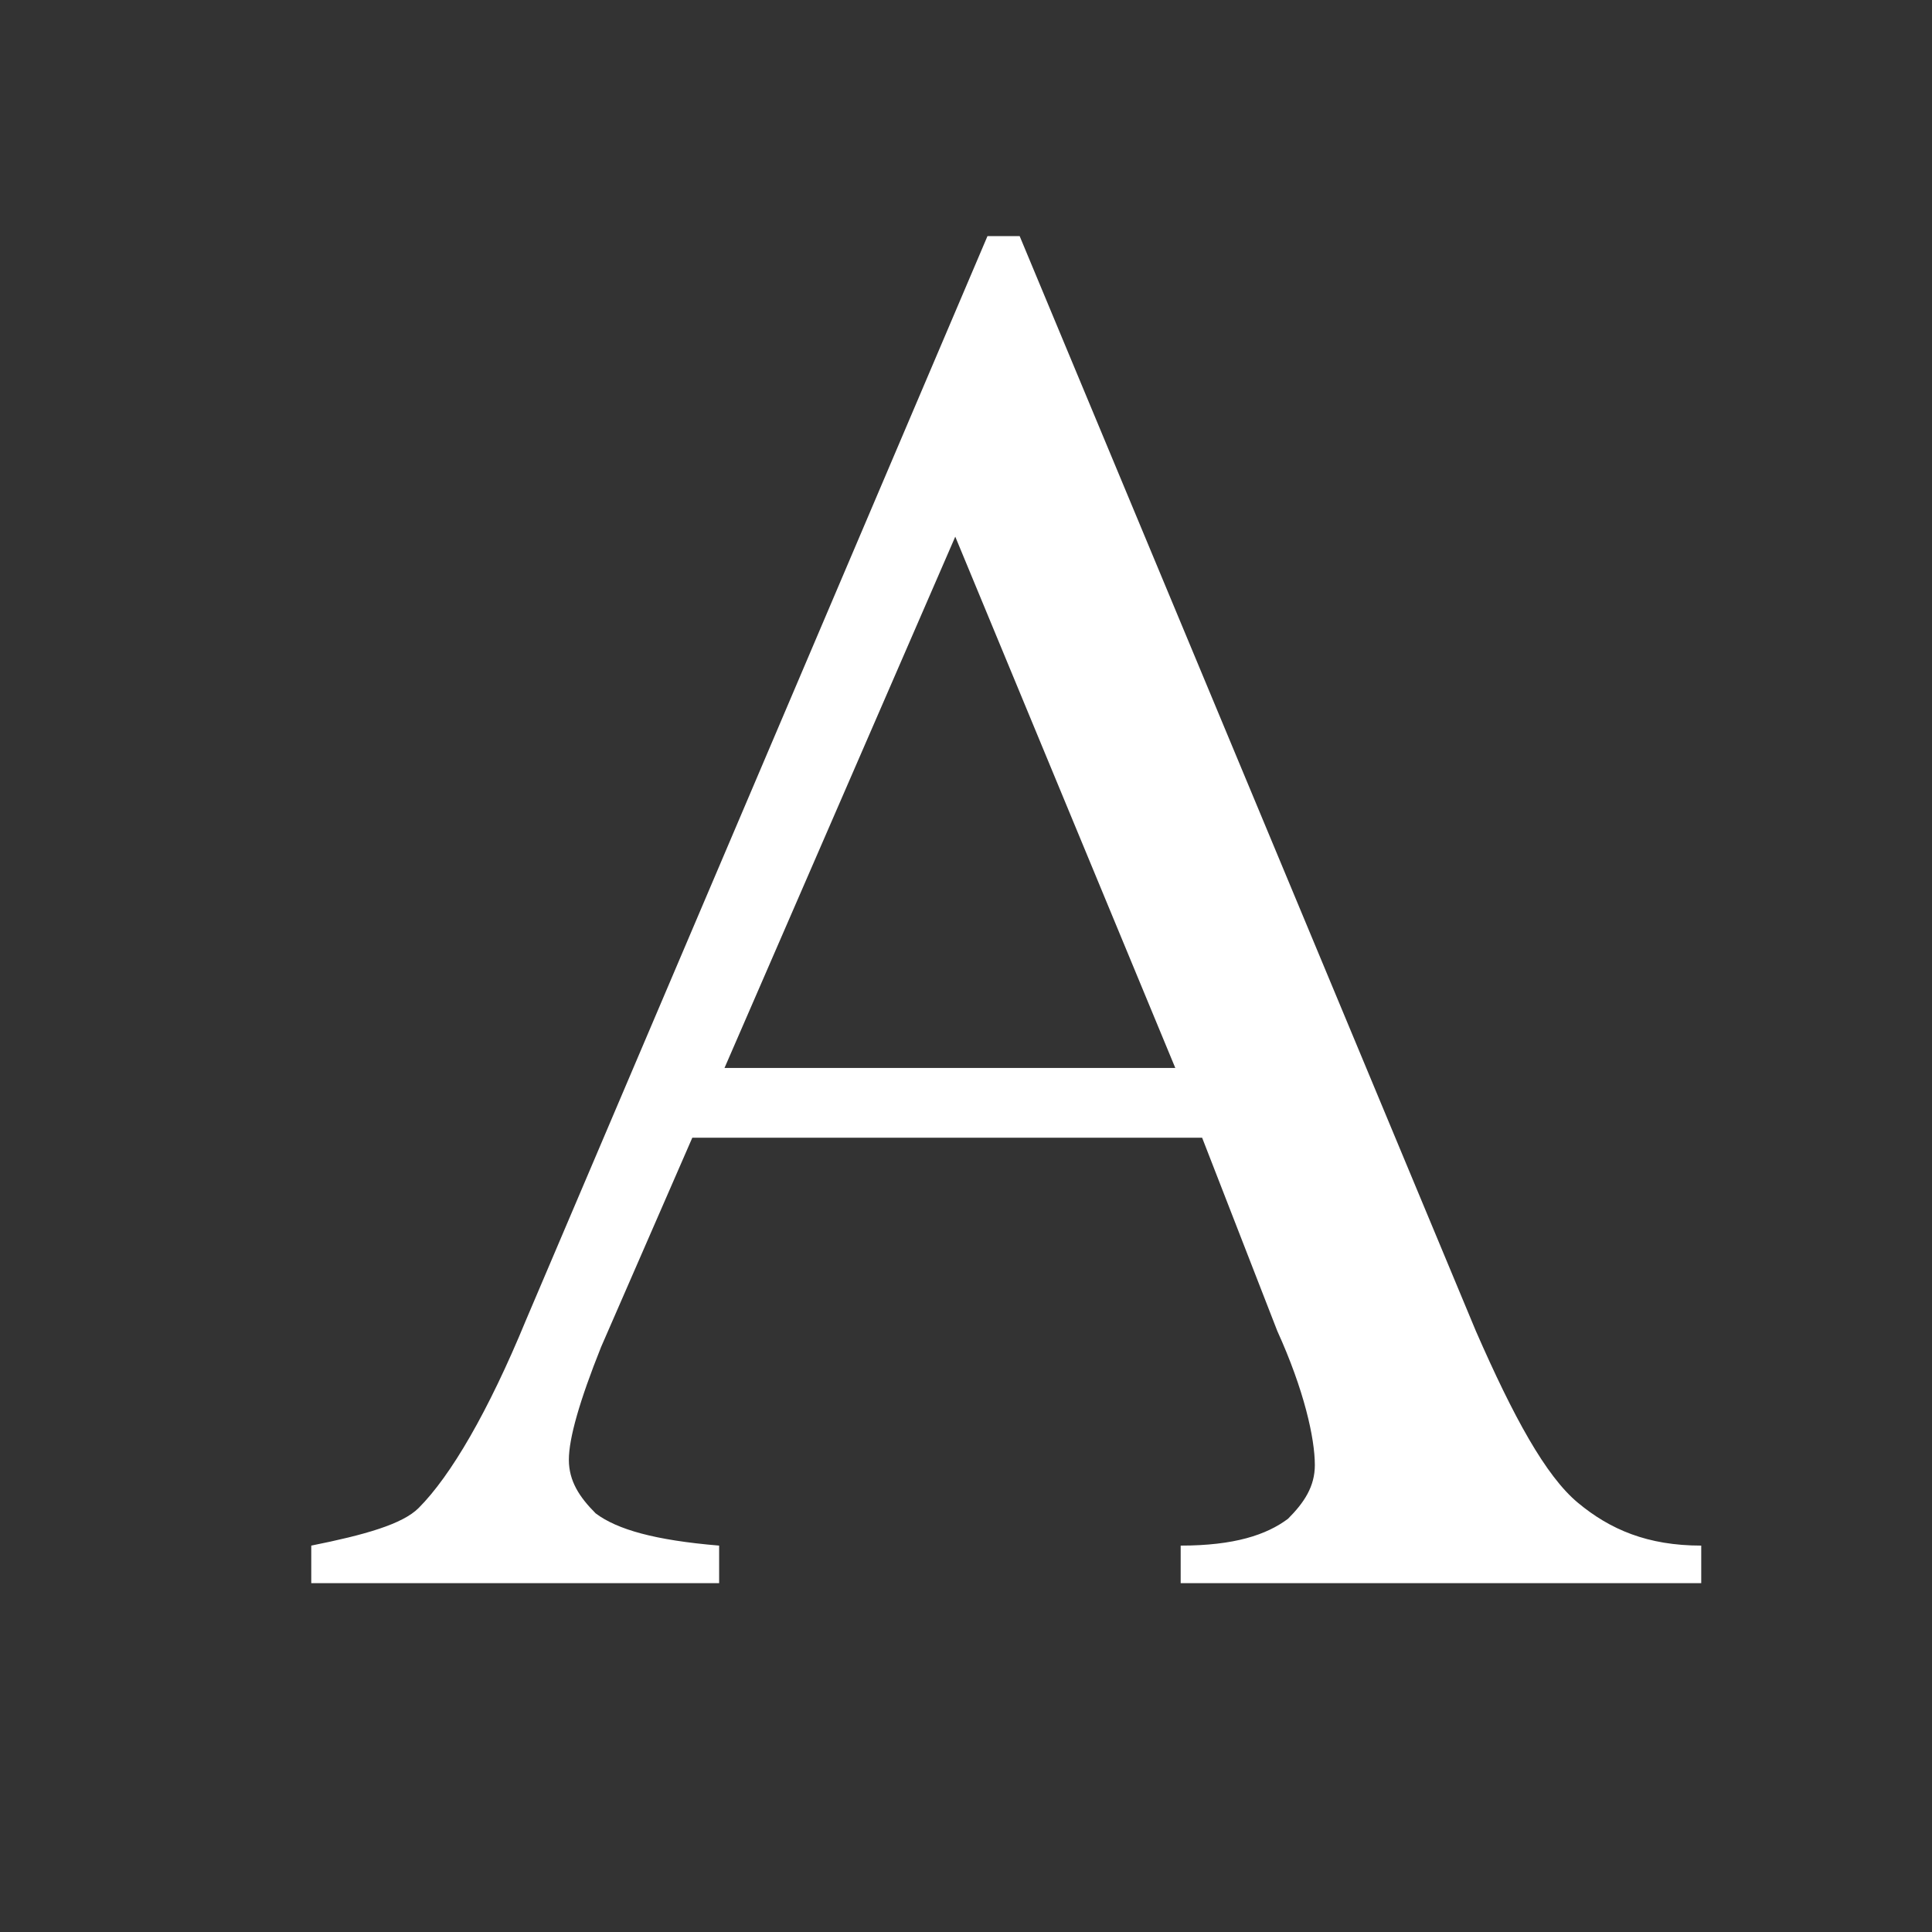 <?xml version="1.0" encoding="utf-8"?>
<!-- Generator: Adobe Illustrator 19.0.0, SVG Export Plug-In . SVG Version: 6.00 Build 0)  -->
<svg version="1.1" id="Layer_1" xmlns="http://www.w3.org/2000/svg" xmlns:xlink="http://www.w3.org/1999/xlink" x="0px" y="0px"
	 viewBox="0 0 36 36" style="enable-background:new 0 0 36 36;" xml:space="preserve">
<rect x="0" y="0" width="36" height="36" fill="#333333" stroke="none"/>
<style type="text/css">
	.st8{fill:#FFFFFF;}
</style>
<g id="XMLID_2_">
	<path class="st8" id="XMLID_3_" d="M22.4,21.2h-9.5l-1.7,3.9c-0.4,1-0.6,1.7-0.6,2.1c0,0.4,0.2,0.7,0.5,1c0.4,0.3,1.1,0.5,2.3,0.6v0.7H5.8v-0.7
		c1-0.2,1.7-0.4,2-0.7c0.6-0.6,1.3-1.8,2-3.5l8.6-20.2h0.6l8.5,20.4c0.7,1.6,1.3,2.7,1.9,3.2c0.6,0.5,1.3,0.8,2.3,0.8v0.7h-9.7v-0.7
		c1,0,1.6-0.2,2-0.5c0.3-0.3,0.5-0.6,0.5-1c0-0.5-0.2-1.4-0.7-2.5L22.4,21.2z M21.9,19.9L17.8,10l-4.3,9.9H21.9z"/>
</g>
</svg>
